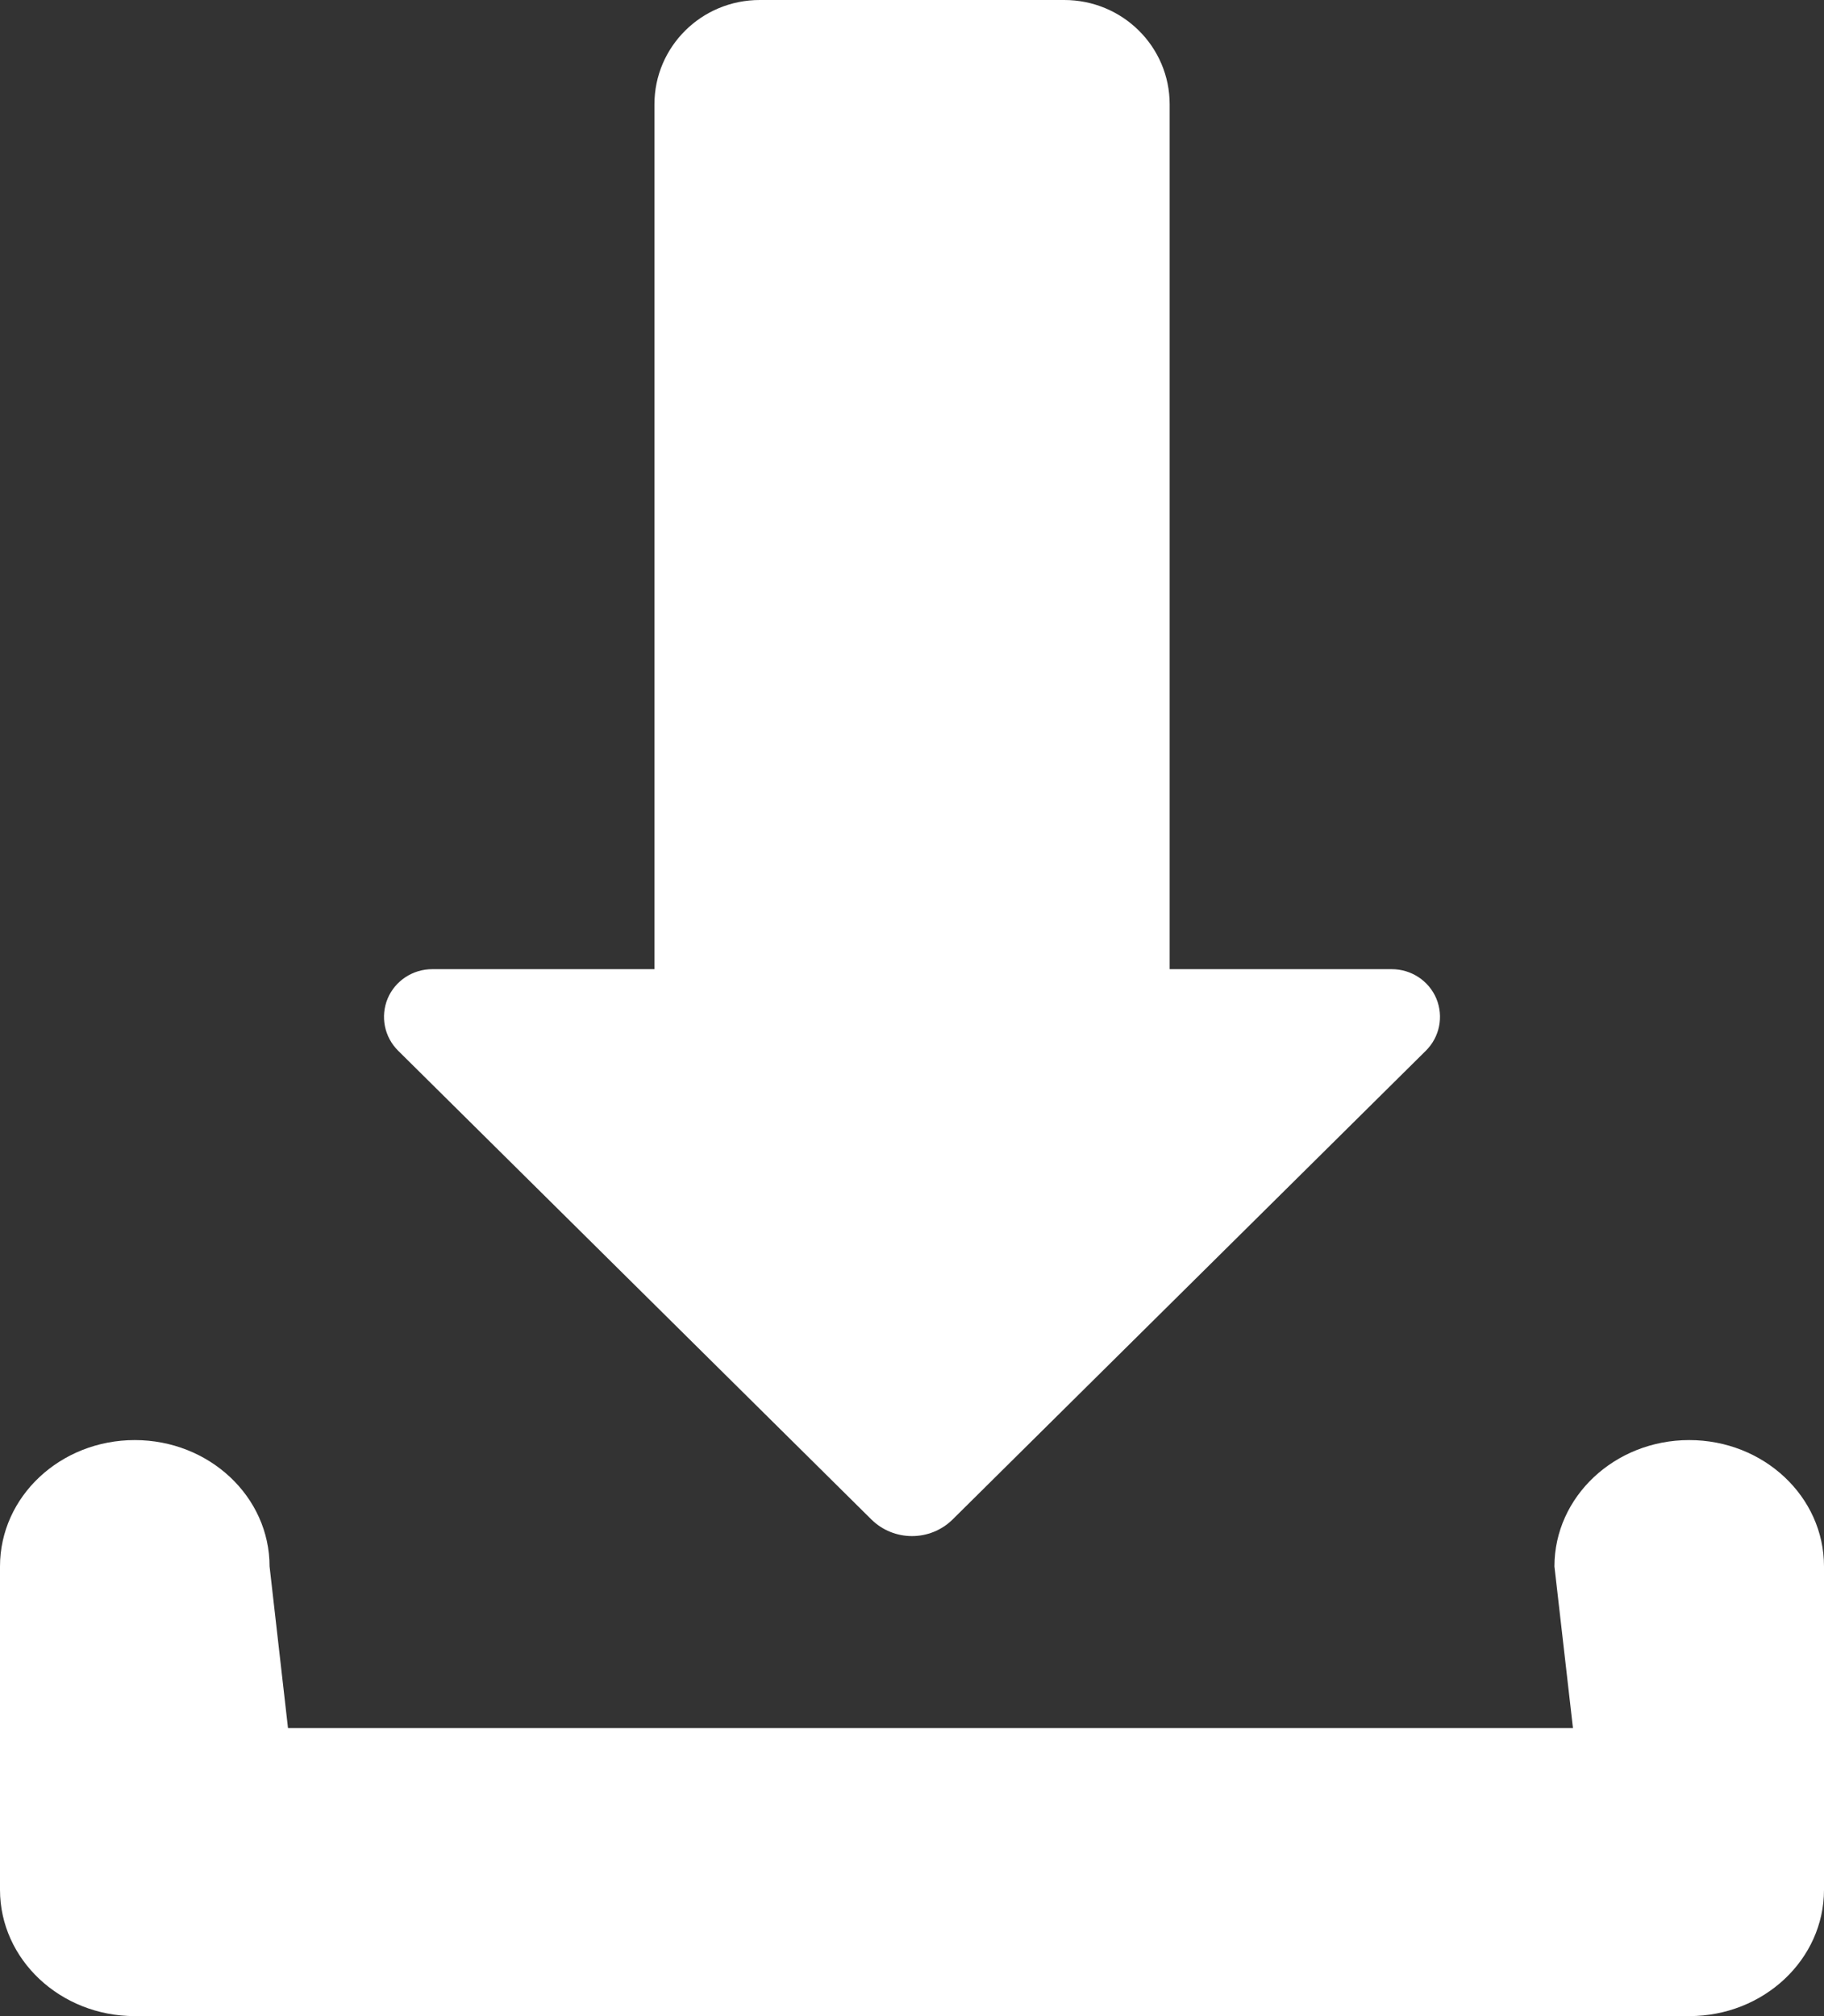 <?xml version="1.0" encoding="UTF-8"?>
<svg width="19px" height="21px" viewBox="0 0 19 21" version="1.1" xmlns="http://www.w3.org/2000/svg" xmlns:xlink="http://www.w3.org/1999/xlink">
    <rect x="0" y="0" width="19" height="21" fill="#333333" stroke="none"/>
    <!-- Generator: Sketch 43.2 (39069) - http://www.bohemiancoding.com/sketch -->
    <title>Desktop</title>
    <desc>Created with Sketch.</desc>
    <defs></defs>
    <g id="Page-1" stroke="none" stroke-width="1" fill="none" fill-rule="evenodd">
        <g id="Desktop" fill="#FFFFFF">
            <path d="M16.192,16.316 C16.192,15.589 16.821,15 17.596,15 C18.372,15 19,15.589 19,16.316 L19,19.684 C19,20.41 18.372,21 17.596,21 L1.404,21 C0.628,21 0,20.41 0,19.684 L0,16.316 C0,15.589 0.628,15 1.404,15 C2.179,15 2.808,15.589 2.808,16.316 L3,18 L16.385,18 L16.192,16.316 Z M9.076,15.826 L4.147,10.944 C4.003,10.801 3.961,10.588 4.038,10.401 C4.116,10.216 4.299,10.095 4.502,10.095 L6.817,10.095 L6.817,1.087 C6.817,0.486 7.308,1.77635684e-15 7.914,1.77635684e-15 L11.086,1.77635684e-15 C11.693,1.77635684e-15 12.184,0.486 12.184,1.087 L12.184,10.095 L14.498,10.095 C14.701,10.095 14.884,10.216 14.962,10.401 C15.039,10.588 14.997,10.801 14.853,10.944 L9.924,15.826 C9.69,16.058 9.31,16.058 9.076,15.826 Z" id="Combined-Shape"></path>
        </g>
    </g>
</svg>